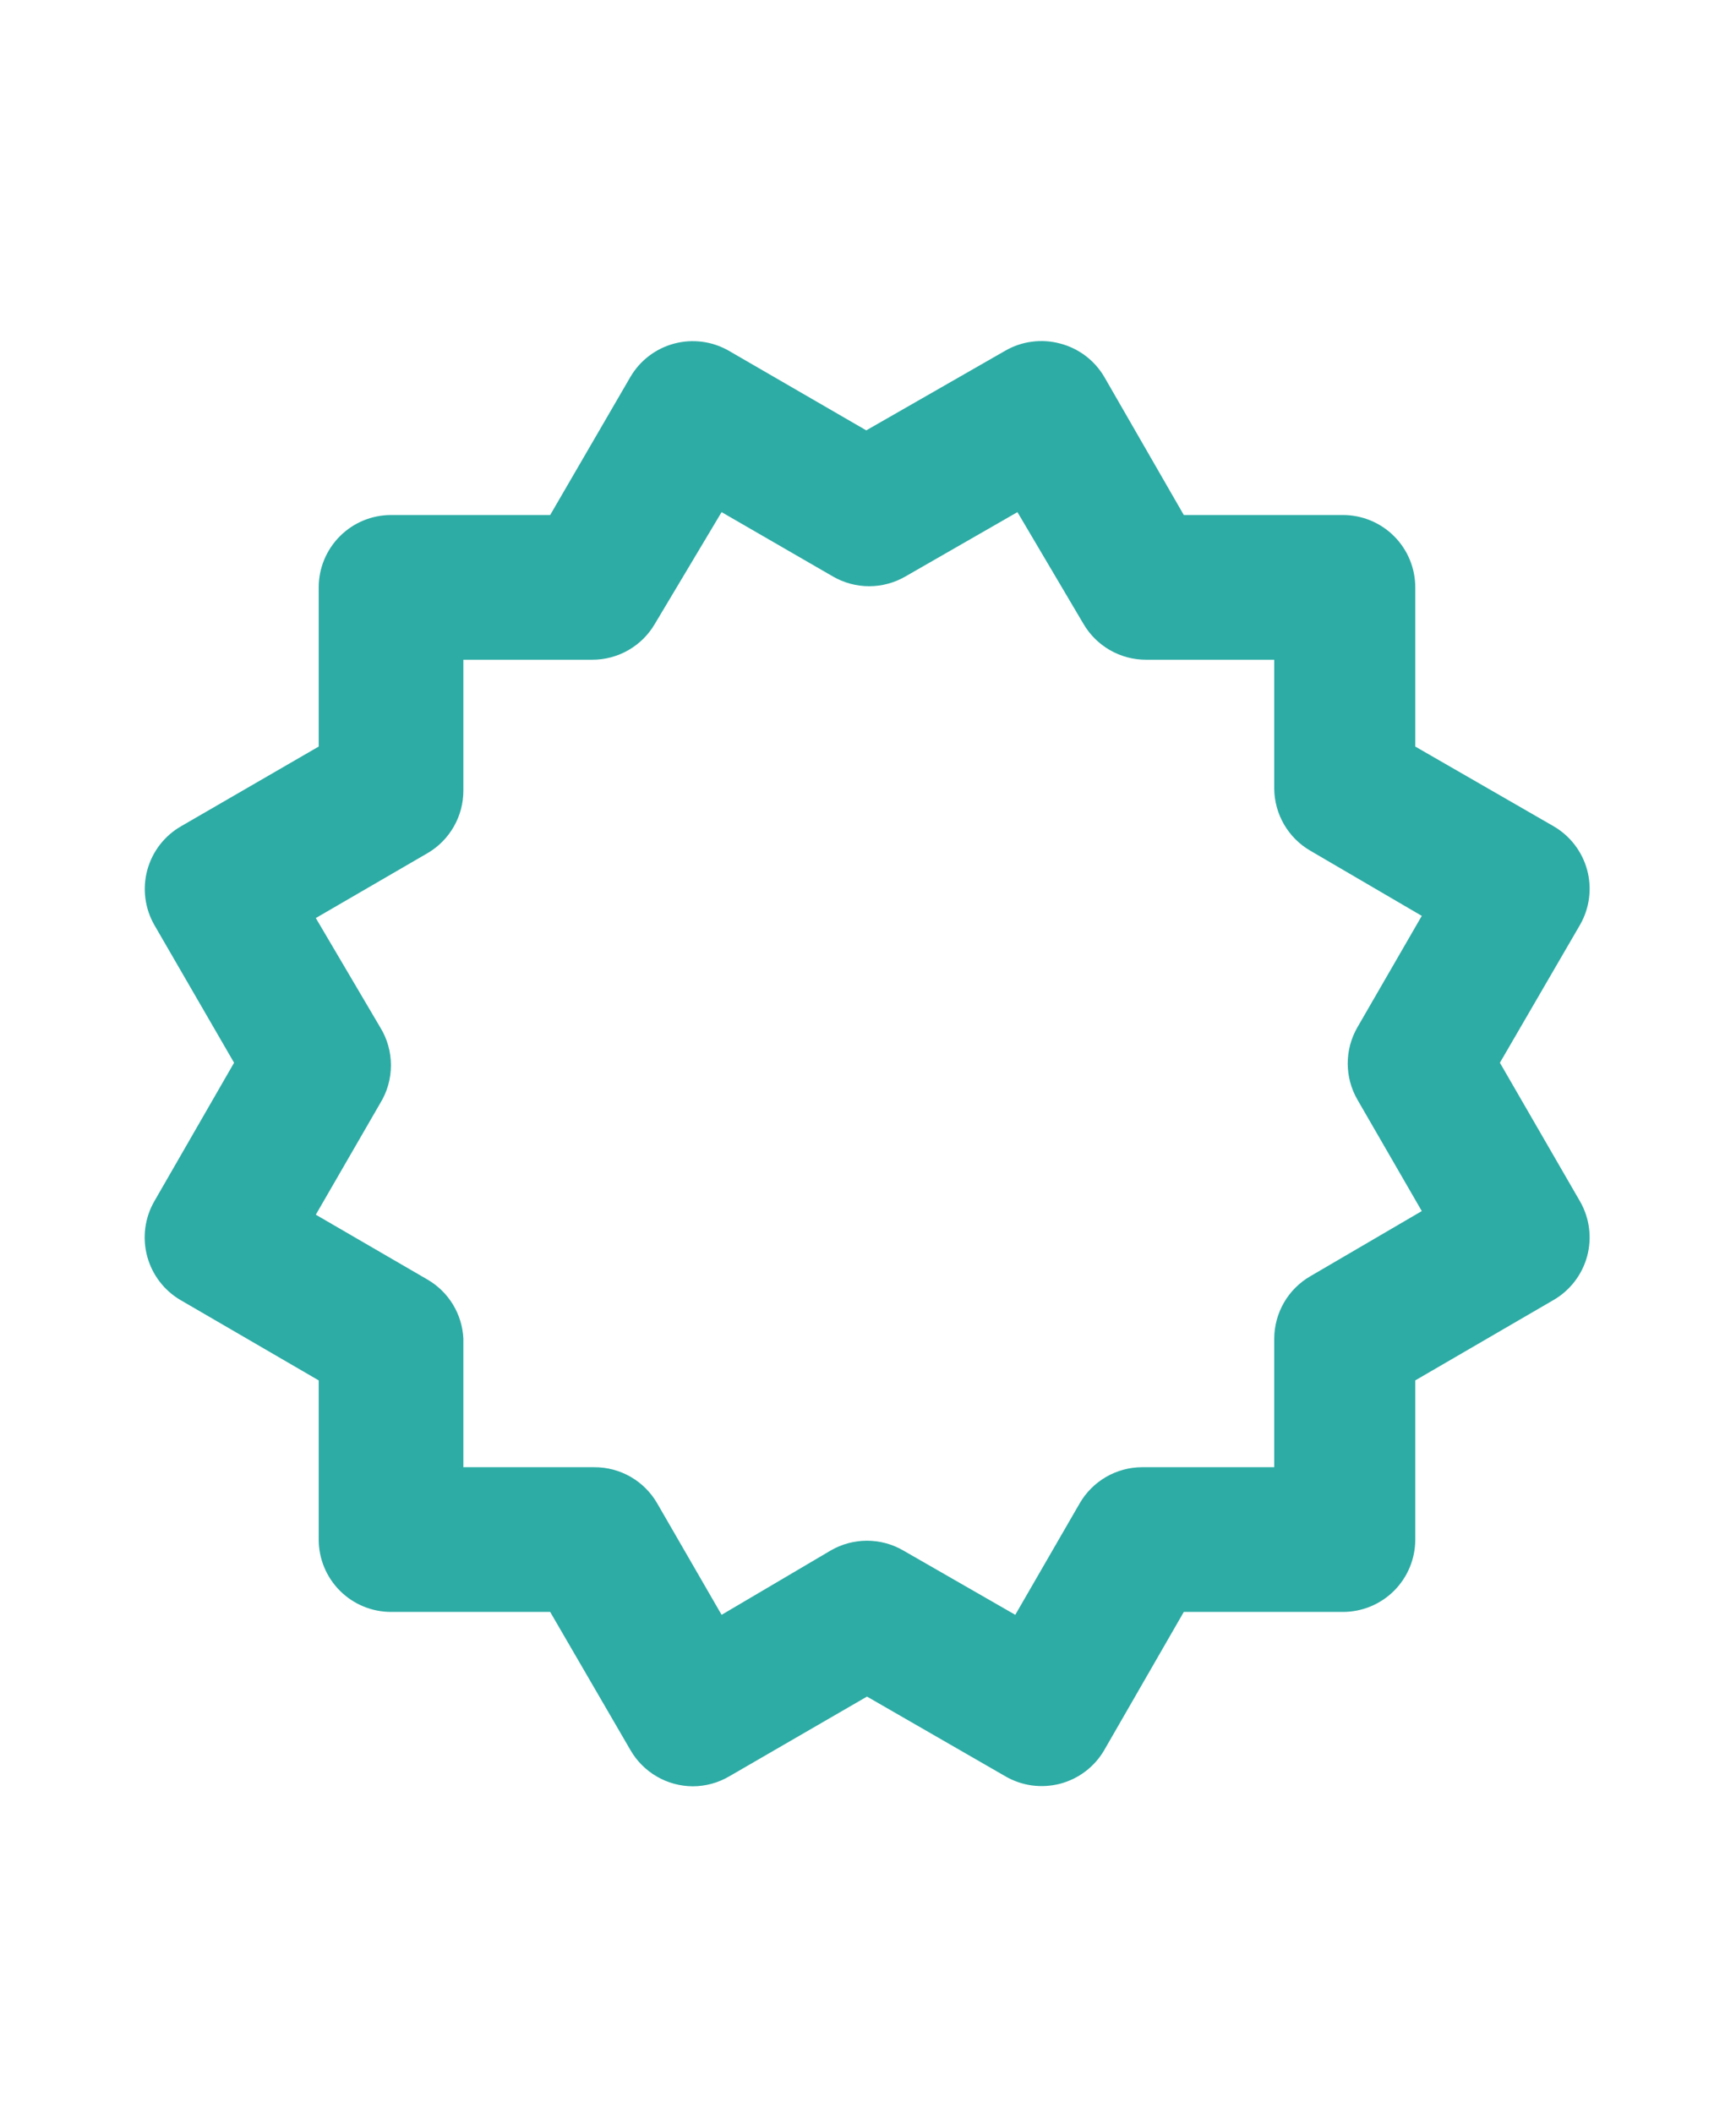 <svg width="60" height="73" viewBox="0 0 60 73" fill="none" xmlns="http://www.w3.org/2000/svg">
<path d="M5.09 43.42C5.263 44.051 5.675 44.59 6.24 44.92L11.015 47.695V53.195C11.015 53.858 11.279 54.494 11.748 54.963C12.216 55.431 12.852 55.695 13.515 55.695H19.015L21.79 60.47C22.008 60.848 22.322 61.162 22.699 61.381C23.076 61.6 23.504 61.717 23.94 61.72C24.389 61.72 24.829 61.599 25.215 61.37L29.965 58.62L34.74 61.37C35.024 61.536 35.338 61.645 35.664 61.69C35.99 61.734 36.321 61.714 36.64 61.631C36.958 61.547 37.256 61.402 37.518 61.202C37.78 61.003 38 60.754 38.165 60.47L40.915 55.695H46.415C47.078 55.695 47.714 55.431 48.183 54.963C48.652 54.494 48.915 53.858 48.915 53.195V47.695L53.69 44.92C54.262 44.59 54.68 44.047 54.854 43.41C55.027 42.773 54.941 42.094 54.615 41.52L51.84 36.72L54.615 31.945C54.941 31.371 55.027 30.691 54.854 30.054C54.68 29.417 54.262 28.875 53.69 28.545L48.915 25.795V20.295C48.915 19.632 48.652 18.996 48.183 18.527C47.714 18.058 47.078 17.795 46.415 17.795H40.915L38.165 13.02C37.829 12.45 37.281 12.036 36.64 11.87C36.323 11.784 35.991 11.763 35.665 11.806C35.339 11.848 35.025 11.955 34.74 12.12L29.94 14.87L25.19 12.12C24.619 11.792 23.942 11.702 23.305 11.871C22.669 12.039 22.124 12.452 21.79 13.02L19.015 17.795H13.515C12.852 17.795 12.216 18.058 11.748 18.527C11.279 18.996 11.015 19.632 11.015 20.295V25.795L6.265 28.545C5.979 28.708 5.727 28.927 5.526 29.187C5.324 29.448 5.176 29.747 5.09 30.065C5.004 30.383 4.982 30.715 5.025 31.042C5.068 31.369 5.175 31.684 5.34 31.97L8.09 36.72L5.34 41.495C5.172 41.783 5.064 42.102 5.021 42.432C4.978 42.763 5.002 43.099 5.09 43.42ZM13.14 35.495L10.915 31.72L14.79 29.47C15.164 29.249 15.473 28.934 15.687 28.557C15.902 28.18 16.015 27.754 16.015 27.32V22.795H20.465C20.906 22.797 21.339 22.682 21.721 22.462C22.103 22.243 22.42 21.926 22.64 21.545L24.94 17.695L28.79 19.92C29.17 20.139 29.601 20.255 30.04 20.255C30.479 20.255 30.91 20.139 31.29 19.92L35.165 17.695L37.44 21.545C37.66 21.926 37.978 22.243 38.36 22.462C38.742 22.682 39.175 22.797 39.615 22.795H44.04V27.245C44.043 27.681 44.16 28.109 44.379 28.486C44.598 28.863 44.912 29.177 45.29 29.395L49.14 31.645L46.915 35.495C46.696 35.875 46.58 36.306 46.58 36.745C46.58 37.184 46.696 37.615 46.915 37.995L49.14 41.845L45.29 44.095C44.912 44.313 44.598 44.626 44.379 45.003C44.16 45.38 44.043 45.809 44.04 46.245V50.695H39.465C39.029 50.697 38.601 50.814 38.224 51.033C37.847 51.253 37.533 51.567 37.315 51.945L35.09 55.795L31.215 53.57C30.835 53.35 30.404 53.235 29.965 53.235C29.526 53.235 29.095 53.35 28.715 53.57L24.94 55.795L22.715 51.945C22.495 51.563 22.178 51.247 21.796 51.027C21.414 50.808 20.981 50.693 20.54 50.695H16.015V46.245C15.994 45.832 15.871 45.432 15.658 45.078C15.444 44.725 15.146 44.43 14.79 44.22L10.915 41.97L13.14 38.12C13.384 37.725 13.512 37.271 13.512 36.807C13.512 36.344 13.384 35.889 13.14 35.495Z" fill="#2DACA5"/>
</svg>
